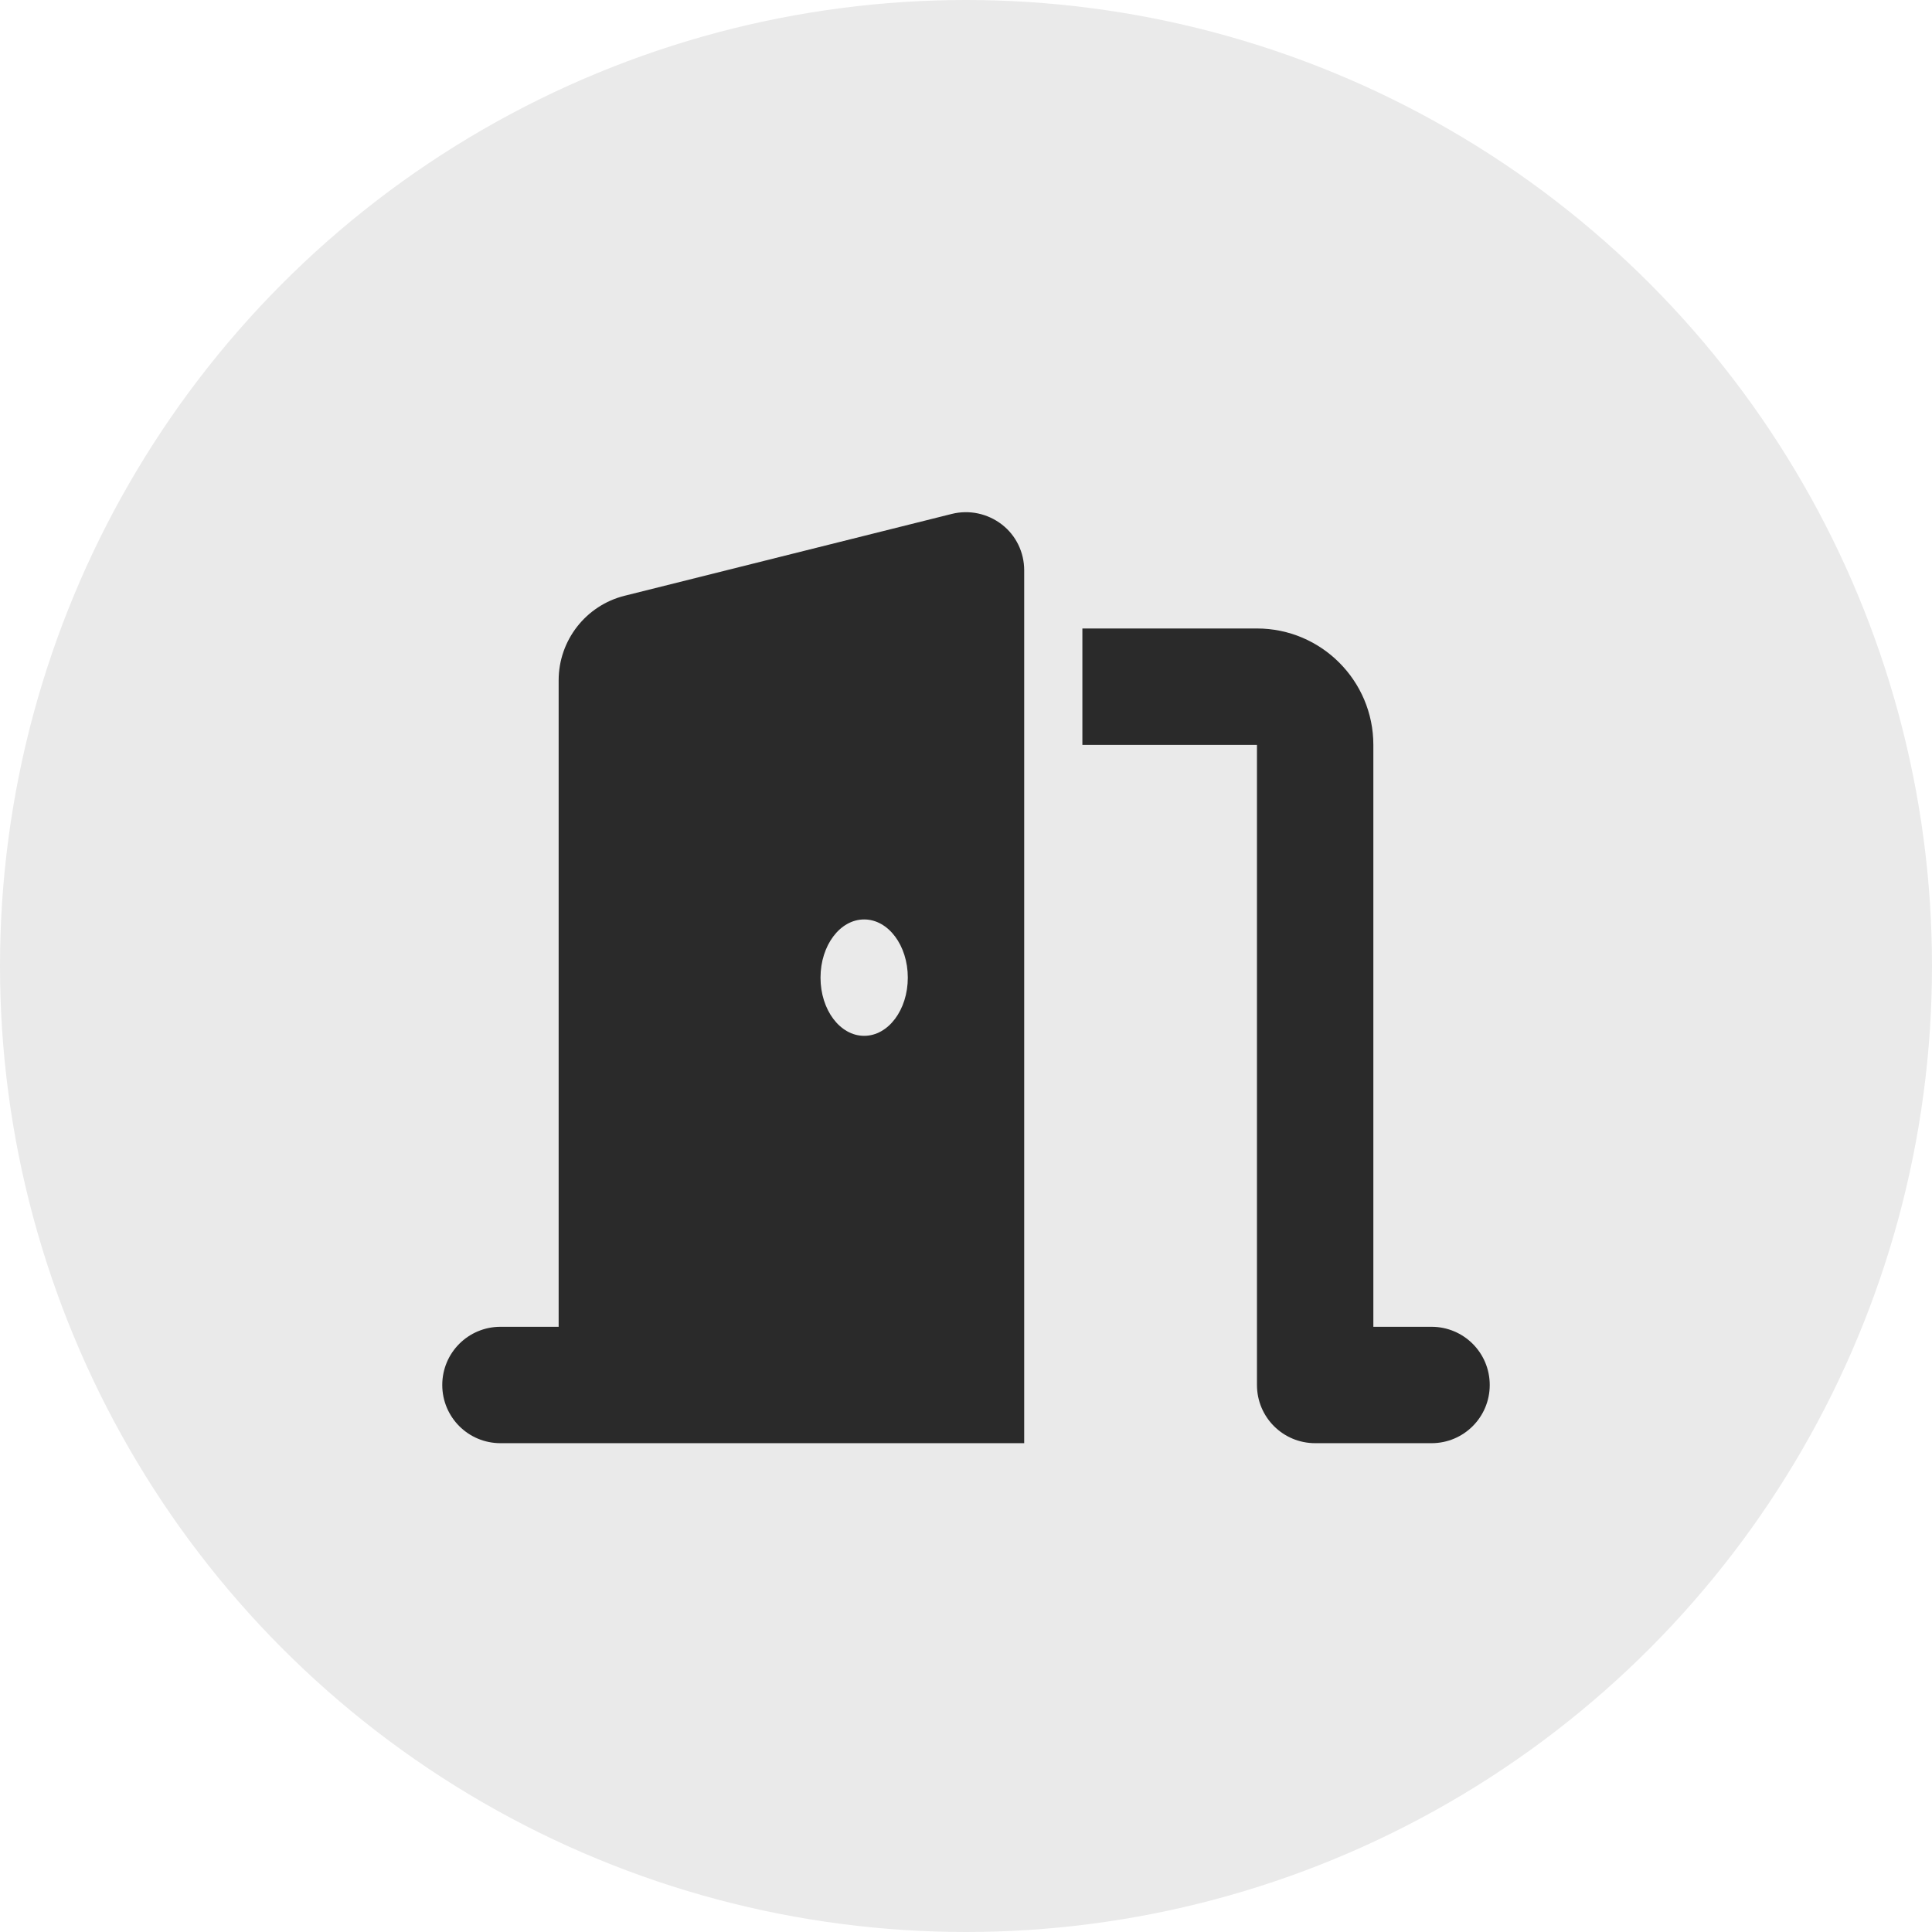 <svg width="83" height="83" viewBox="0 0 83 83" fill="none" xmlns="http://www.w3.org/2000/svg">
<circle cx="41.5" cy="41.5" r="41.5" fill="#EAEAEA"/>
<g clip-path="url(#clip0_33_33)">
<path d="M44 24.5C44 23.727 43.648 23 43.039 22.531C42.43 22.063 41.641 21.891 40.891 22.078L26.836 25.594C25.172 26.008 24 27.508 24 29.227V57H21.5C20.117 57 19 58.117 19 59.5C19 60.883 20.117 62 21.5 62H26.5H41.5H44V59.5V24.5ZM39 42C39 43.383 38.164 44.5 37.125 44.5C36.086 44.5 35.25 43.383 35.25 42C35.25 40.617 36.086 39.5 37.125 39.5C38.164 39.5 39 40.617 39 42ZM46.5 32H54V59.5C54 60.883 55.117 62 56.5 62H61.5C62.883 62 64 60.883 64 59.5C64 58.117 62.883 57 61.5 57H59V32C59 29.242 56.758 27 54 27H46.5V32Z" fill="#2A2A2A"/>
</g>
<defs>
<clipPath id="clip0_33_33">
<rect width="45" height="40" fill="white" transform="translate(19 22)"/>
</clipPath>
</defs>
</svg>
